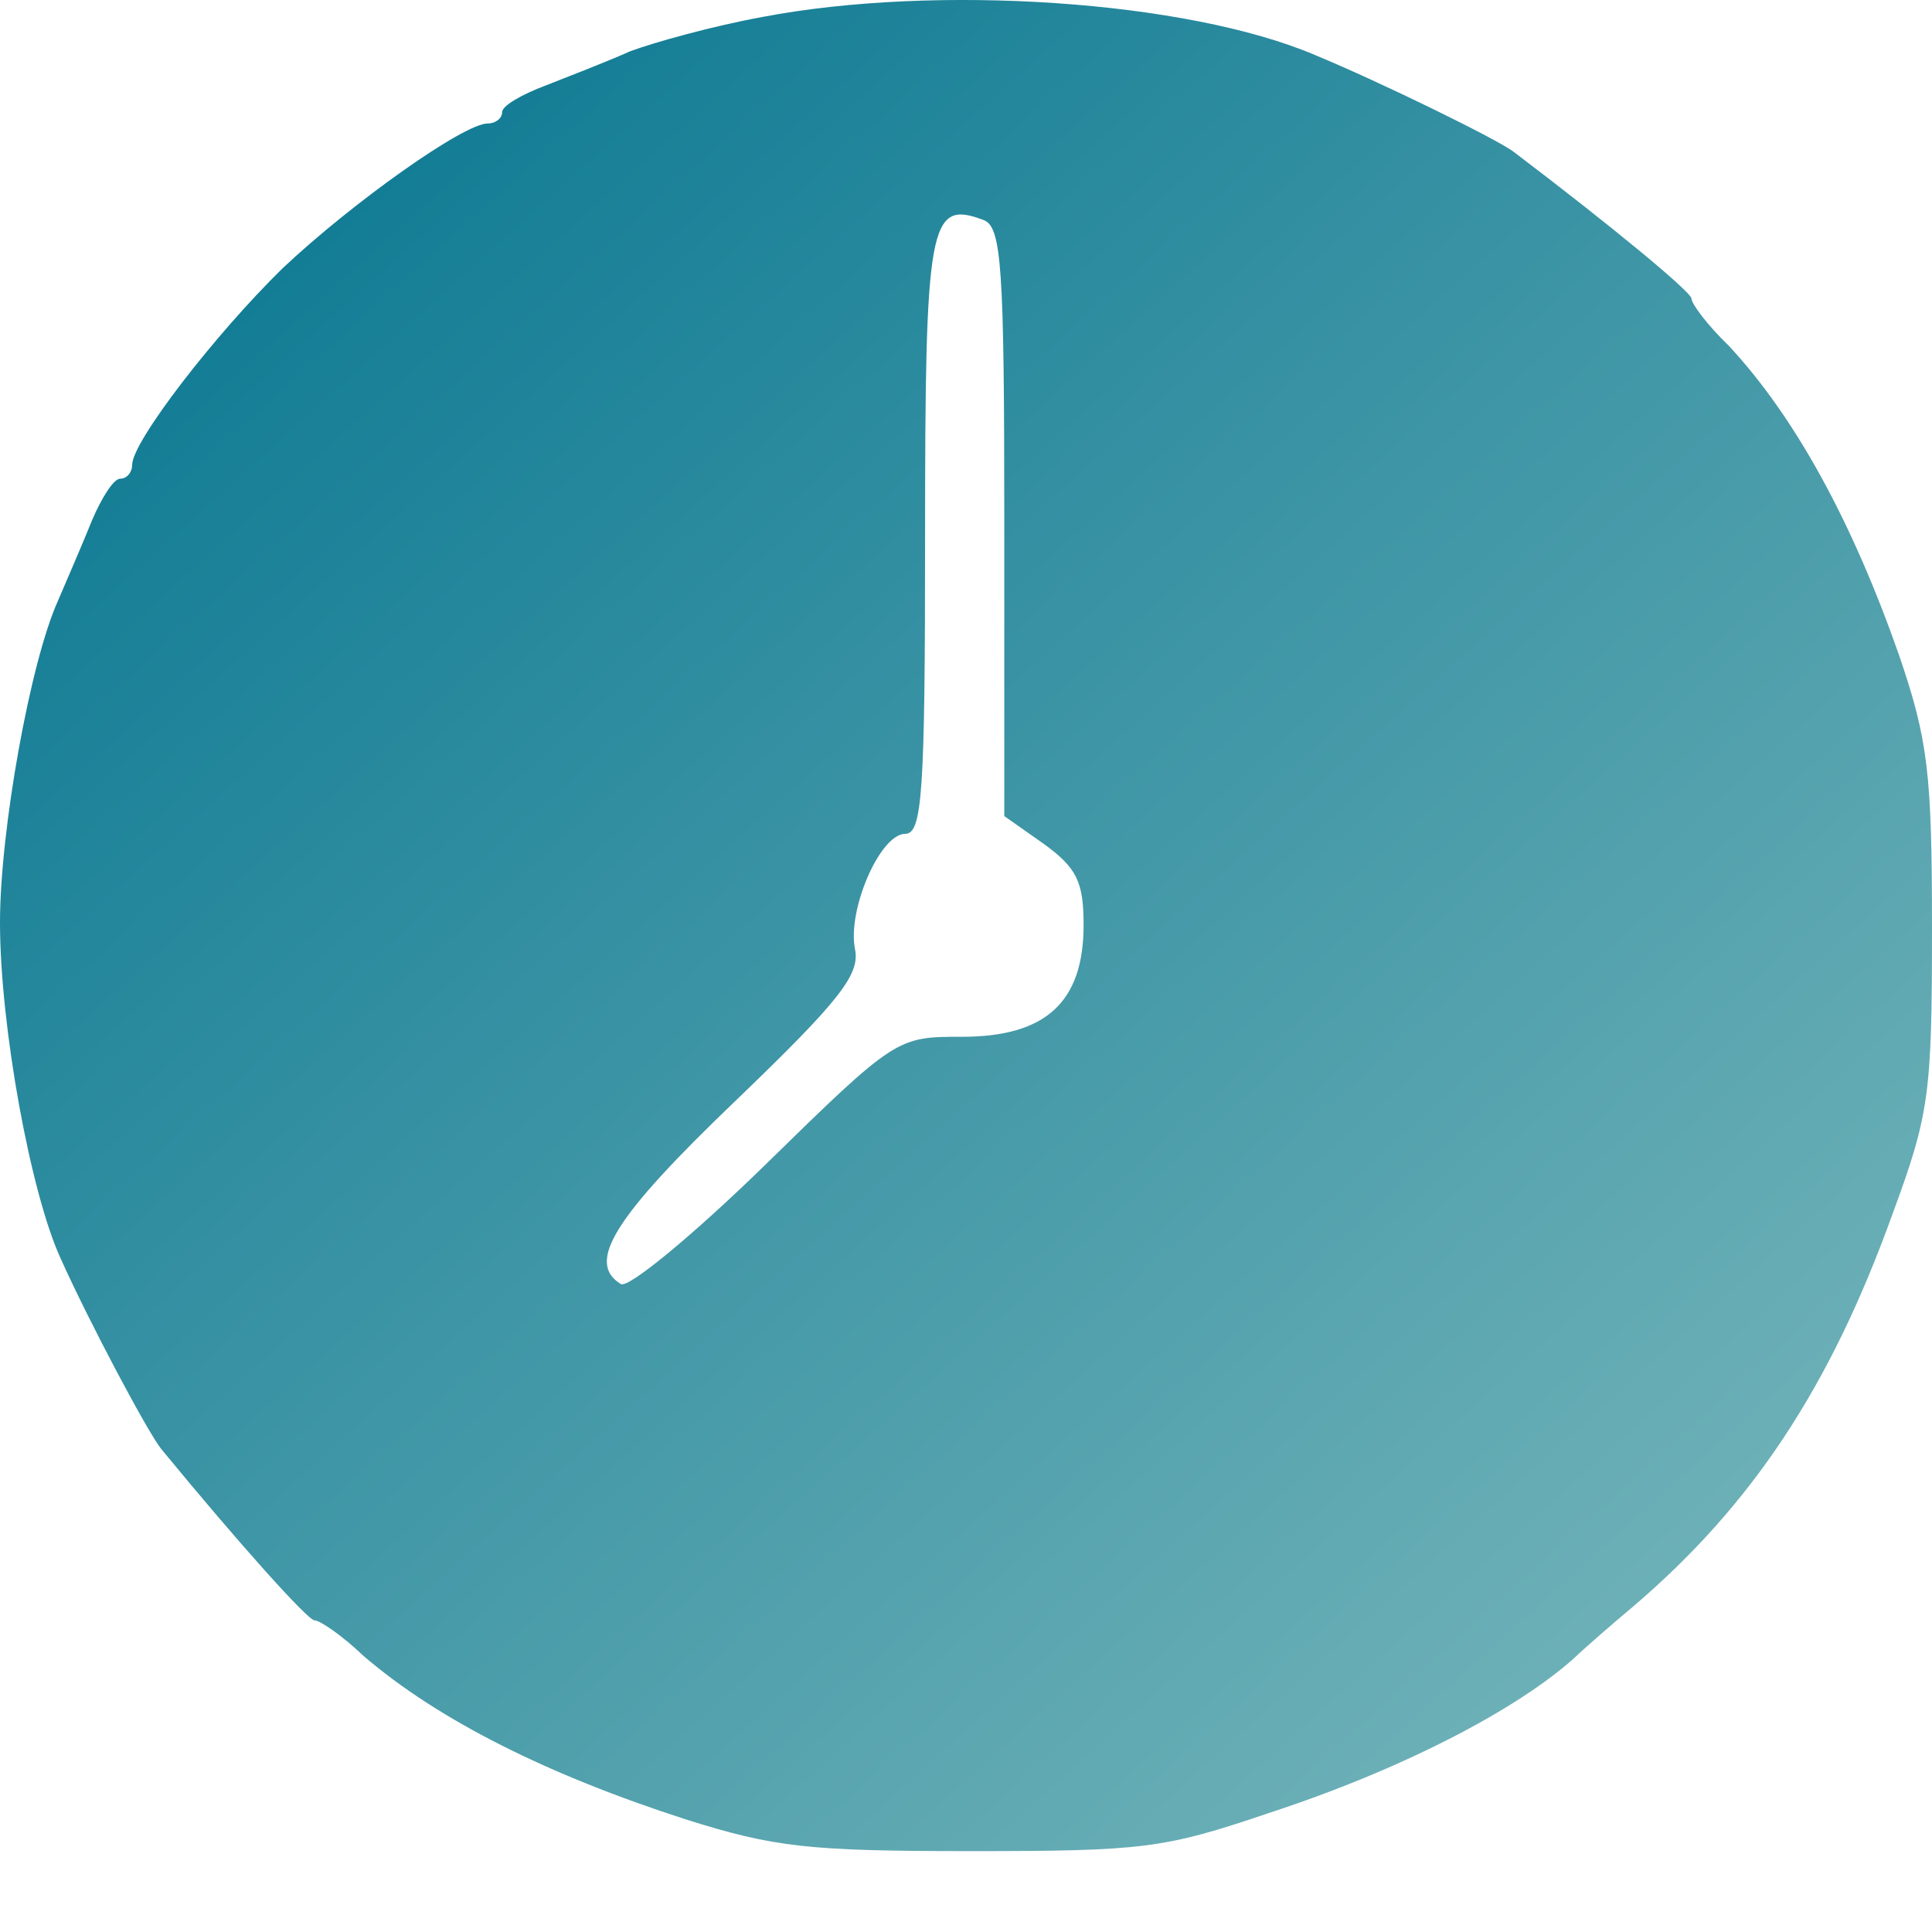 <?xml version="1.0" encoding="UTF-8"?> <svg xmlns="http://www.w3.org/2000/svg" width="22" height="22" viewBox="0 0 22 22" fill="none"><path d="M8.683 0.193C8.126 0.294 7.449 0.482 7.178 0.583C6.922 0.698 6.471 0.872 6.215 0.973C5.944 1.074 5.718 1.204 5.718 1.276C5.718 1.348 5.643 1.406 5.553 1.406C5.282 1.406 4.018 2.302 3.22 3.053C2.438 3.818 1.505 5.032 1.505 5.292C1.505 5.378 1.445 5.451 1.369 5.451C1.294 5.451 1.159 5.667 1.053 5.913C0.948 6.173 0.767 6.592 0.662 6.837C0.346 7.531 0 9.452 0 10.506C0 11.676 0.346 13.583 0.692 14.334C1.023 15.07 1.685 16.313 1.836 16.5C2.739 17.598 3.506 18.451 3.581 18.451C3.642 18.451 3.897 18.624 4.138 18.855C4.996 19.592 6.245 20.213 7.81 20.718C8.818 21.036 9.209 21.079 11.06 21.079C13.016 21.079 13.257 21.05 14.446 20.646C15.951 20.155 17.26 19.476 17.922 18.884C18.042 18.768 18.358 18.494 18.599 18.292C19.953 17.136 20.841 15.793 21.549 13.828C21.97 12.687 22 12.456 22 10.578C22 8.802 21.955 8.426 21.624 7.458C21.097 5.956 20.45 4.757 19.683 3.934C19.442 3.703 19.261 3.457 19.261 3.4C19.261 3.327 18.373 2.591 17.23 1.724C17.034 1.58 15.74 0.944 14.973 0.626C13.513 0.005 10.654 -0.183 8.683 0.193ZM11.196 2.504C11.406 2.576 11.436 3.024 11.436 5.942V9.293L11.888 9.611C12.264 9.885 12.339 10.044 12.339 10.535C12.339 11.416 11.903 11.806 10.955 11.806C10.217 11.806 10.203 11.806 8.713 13.265C7.9 14.059 7.163 14.666 7.072 14.623C6.666 14.377 6.997 13.857 8.367 12.543C9.555 11.402 9.796 11.098 9.736 10.809C9.646 10.362 10.022 9.495 10.308 9.495C10.503 9.495 10.534 9.018 10.534 6.13C10.534 2.533 10.579 2.273 11.196 2.504Z" fill="url(#paint0_linear_49_67)"></path><defs><linearGradient id="paint0_linear_49_67" x1="2" y1="-0.5" x2="20.5" y2="20" gradientUnits="userSpaceOnUse"><stop stop-color="#057590"></stop><stop offset="1" stop-color="#77B6BB"></stop></linearGradient></defs></svg> 